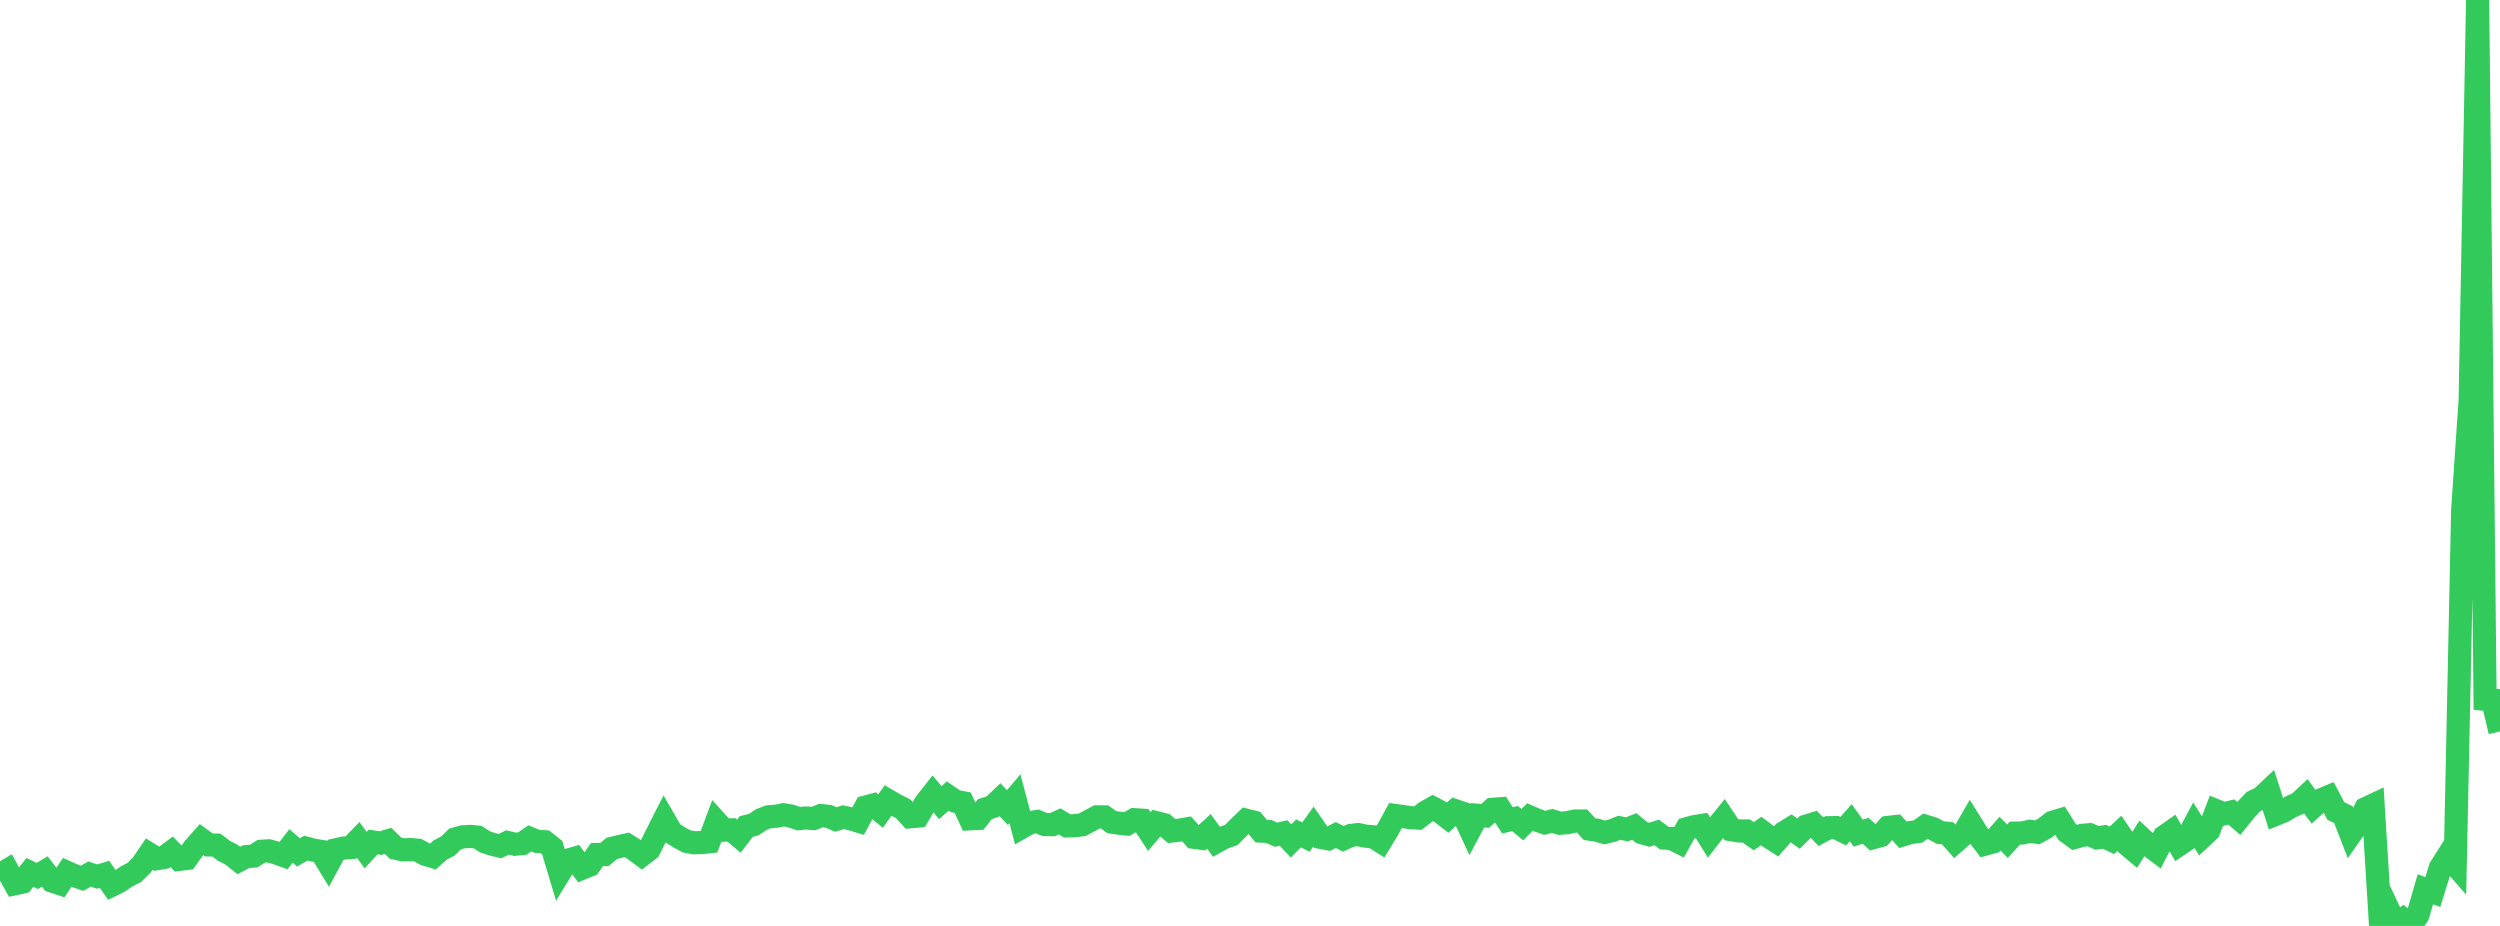 <?xml version="1.0" standalone="no"?>
<!DOCTYPE svg PUBLIC "-//W3C//DTD SVG 1.1//EN" "http://www.w3.org/Graphics/SVG/1.1/DTD/svg11.dtd">

<svg width="135" height="50" viewBox="0 0 135 50" preserveAspectRatio="none" 
  xmlns="http://www.w3.org/2000/svg"
  xmlns:xlink="http://www.w3.org/1999/xlink">


<polyline points="0.0, 47.233 0.403, 46.993 0.806, 47.719 1.209, 47.631 1.612, 47.112 2.015, 47.302 2.418, 47.061 2.821, 47.58 3.224, 47.714 3.627, 47.113 4.03, 47.29 4.433, 47.427 4.836, 47.199 5.239, 47.334 5.642, 47.212 6.045, 47.793 6.448, 47.595 6.851, 47.317 7.254, 47.113 7.657, 46.712 8.06, 46.119 8.463, 46.369 8.866, 46.301 9.269, 45.999 9.672, 46.407 10.075, 46.358 10.478, 45.794 10.881, 45.337 11.284, 45.628 11.687, 45.635 12.09, 45.943 12.493, 46.146 12.896, 46.466 13.299, 46.257 13.701, 46.228 14.104, 45.97 14.507, 45.944 14.91, 46.055 15.313, 46.202 15.716, 45.68 16.119, 46.031 16.522, 45.798 16.925, 45.908 17.328, 45.972 17.731, 46.633 18.134, 45.888 18.537, 45.798 18.94, 45.77 19.343, 45.355 19.746, 45.907 20.149, 45.466 20.552, 45.527 20.955, 45.405 21.358, 45.803 21.761, 45.892 22.164, 45.876 22.567, 45.911 22.97, 46.134 23.373, 46.254 23.776, 45.896 24.179, 45.69 24.582, 45.301 24.985, 45.189 25.388, 45.165 25.791, 45.204 26.194, 45.461 26.597, 45.594 27.0, 45.689 27.403, 45.494 27.806, 45.59 28.209, 45.551 28.612, 45.272 29.015, 45.437 29.418, 45.456 29.821, 45.776 30.224, 47.121 30.627, 46.461 31.03, 46.345 31.433, 46.884 31.836, 46.717 32.239, 46.145 32.642, 46.142 33.045, 45.81 33.448, 45.713 33.851, 45.624 34.254, 45.879 34.657, 46.177 35.06, 45.865 35.463, 45.057 35.866, 44.262 36.269, 44.959 36.672, 45.215 37.075, 45.434 37.478, 45.509 37.881, 45.499 38.284, 45.457 38.687, 44.384 39.09, 44.83 39.493, 44.813 39.896, 45.151 40.299, 44.632 40.701, 44.533 41.104, 44.259 41.507, 44.106 41.91, 44.076 42.313, 43.996 42.716, 44.065 43.119, 44.208 43.522, 44.171 43.925, 44.202 44.328, 44.04 44.731, 44.081 45.134, 44.252 45.537, 44.129 45.94, 44.215 46.343, 44.337 46.746, 43.581 47.149, 43.472 47.552, 43.798 47.955, 43.231 48.358, 43.465 48.761, 43.67 49.164, 44.107 49.567, 44.07 49.97, 43.375 50.373, 42.864 50.776, 43.343 51.179, 42.988 51.582, 43.263 51.985, 43.343 52.388, 44.217 52.791, 44.198 53.194, 43.686 53.597, 43.562 54.0, 43.179 54.403, 43.609 54.806, 43.131 55.209, 44.655 55.612, 44.426 56.015, 44.359 56.418, 44.525 56.821, 44.534 57.224, 44.355 57.627, 44.6 58.03, 44.587 58.433, 44.54 58.836, 44.328 59.239, 44.11 59.642, 44.112 60.045, 44.399 60.448, 44.456 60.851, 44.498 61.254, 44.262 61.657, 44.289 62.06, 44.907 62.463, 44.431 62.866, 44.533 63.269, 44.875 63.672, 44.83 64.075, 44.761 64.478, 45.213 64.881, 45.267 65.284, 44.895 65.687, 45.453 66.09, 45.231 66.493, 45.09 66.896, 44.679 67.299, 44.294 67.701, 44.395 68.104, 44.88 68.507, 44.898 68.91, 45.073 69.313, 44.981 69.716, 45.408 70.119, 45.003 70.522, 45.2 70.925, 44.641 71.328, 45.219 71.731, 45.296 72.134, 45.091 72.537, 45.297 72.94, 45.114 73.343, 45.066 73.746, 45.153 74.149, 45.184 74.552, 45.438 74.955, 44.775 75.358, 44.038 75.761, 44.093 76.164, 44.154 76.567, 44.176 76.97, 43.86 77.373, 43.631 77.776, 43.842 78.179, 44.154 78.582, 43.777 78.985, 43.912 79.388, 44.778 79.791, 44.024 80.194, 44.058 80.597, 43.703 81.0, 43.673 81.403, 44.3 81.806, 44.202 82.209, 44.532 82.612, 44.121 83.015, 44.293 83.418, 44.433 83.821, 44.331 84.224, 44.455 84.627, 44.426 85.03, 44.337 85.433, 44.334 85.836, 44.774 86.239, 44.831 86.642, 44.953 87.045, 44.857 87.448, 44.698 87.851, 44.786 88.254, 44.628 88.657, 44.965 89.06, 45.077 89.463, 44.952 89.866, 45.257 90.269, 45.28 90.672, 45.483 91.075, 44.753 91.478, 44.64 91.881, 44.576 92.284, 45.222 92.687, 44.699 93.09, 44.201 93.493, 44.803 93.896, 44.87 94.299, 44.873 94.701, 45.155 95.104, 44.875 95.507, 45.178 95.91, 45.436 96.313, 44.974 96.716, 44.725 97.119, 45.018 97.522, 44.615 97.925, 44.49 98.328, 44.91 98.731, 44.695 99.134, 44.688 99.537, 44.885 99.94, 44.426 100.343, 44.987 100.746, 44.863 101.149, 45.232 101.552, 45.123 101.955, 44.68 102.358, 44.635 102.761, 45.08 103.164, 44.956 103.567, 44.904 103.97, 44.618 104.373, 44.742 104.776, 44.958 105.179, 45 105.582, 45.457 105.985, 45.102 106.388, 44.403 106.791, 45.049 107.194, 45.582 107.597, 45.473 108.0, 45.019 108.403, 45.423 108.806, 44.987 109.209, 44.98 109.612, 44.889 110.015, 44.944 110.418, 44.724 110.821, 44.41 111.224, 44.288 111.627, 44.928 112.03, 45.221 112.433, 45.109 112.836, 45.073 113.239, 45.245 113.642, 45.189 114.045, 45.377 114.448, 45 114.851, 45.587 115.254, 45.926 115.657, 45.283 116.06, 45.654 116.463, 45.957 116.866, 45.18 117.269, 44.898 117.672, 45.607 118.075, 45.335 118.478, 44.577 118.881, 45.22 119.284, 44.842 119.687, 43.783 120.09, 43.948 120.493, 43.848 120.896, 44.194 121.299, 43.695 121.701, 43.276 122.104, 43.089 122.507, 42.71 122.91, 43.962 123.313, 43.798 123.716, 43.559 124.119, 43.383 124.522, 43.007 124.925, 43.553 125.328, 43.196 125.731, 43.027 126.134, 43.793 126.537, 43.987 126.94, 45.024 127.343, 44.445 127.746, 43.667 128.149, 43.477 128.552, 50.0 128.955, 49.079 129.358, 49.93 129.761, 49.644 130.164, 49.975 130.567, 49.411 130.97, 48.023 131.373, 48.166 131.776, 46.867 132.179, 46.228 132.582, 46.688 132.985, 27.545 133.388, 21.604 133.791, 0.0 134.194, 37.762 134.597, 37.801 135.0, 39.499" fill="none" stroke="#32ca5b" stroke-width="1.25"/>

</svg>